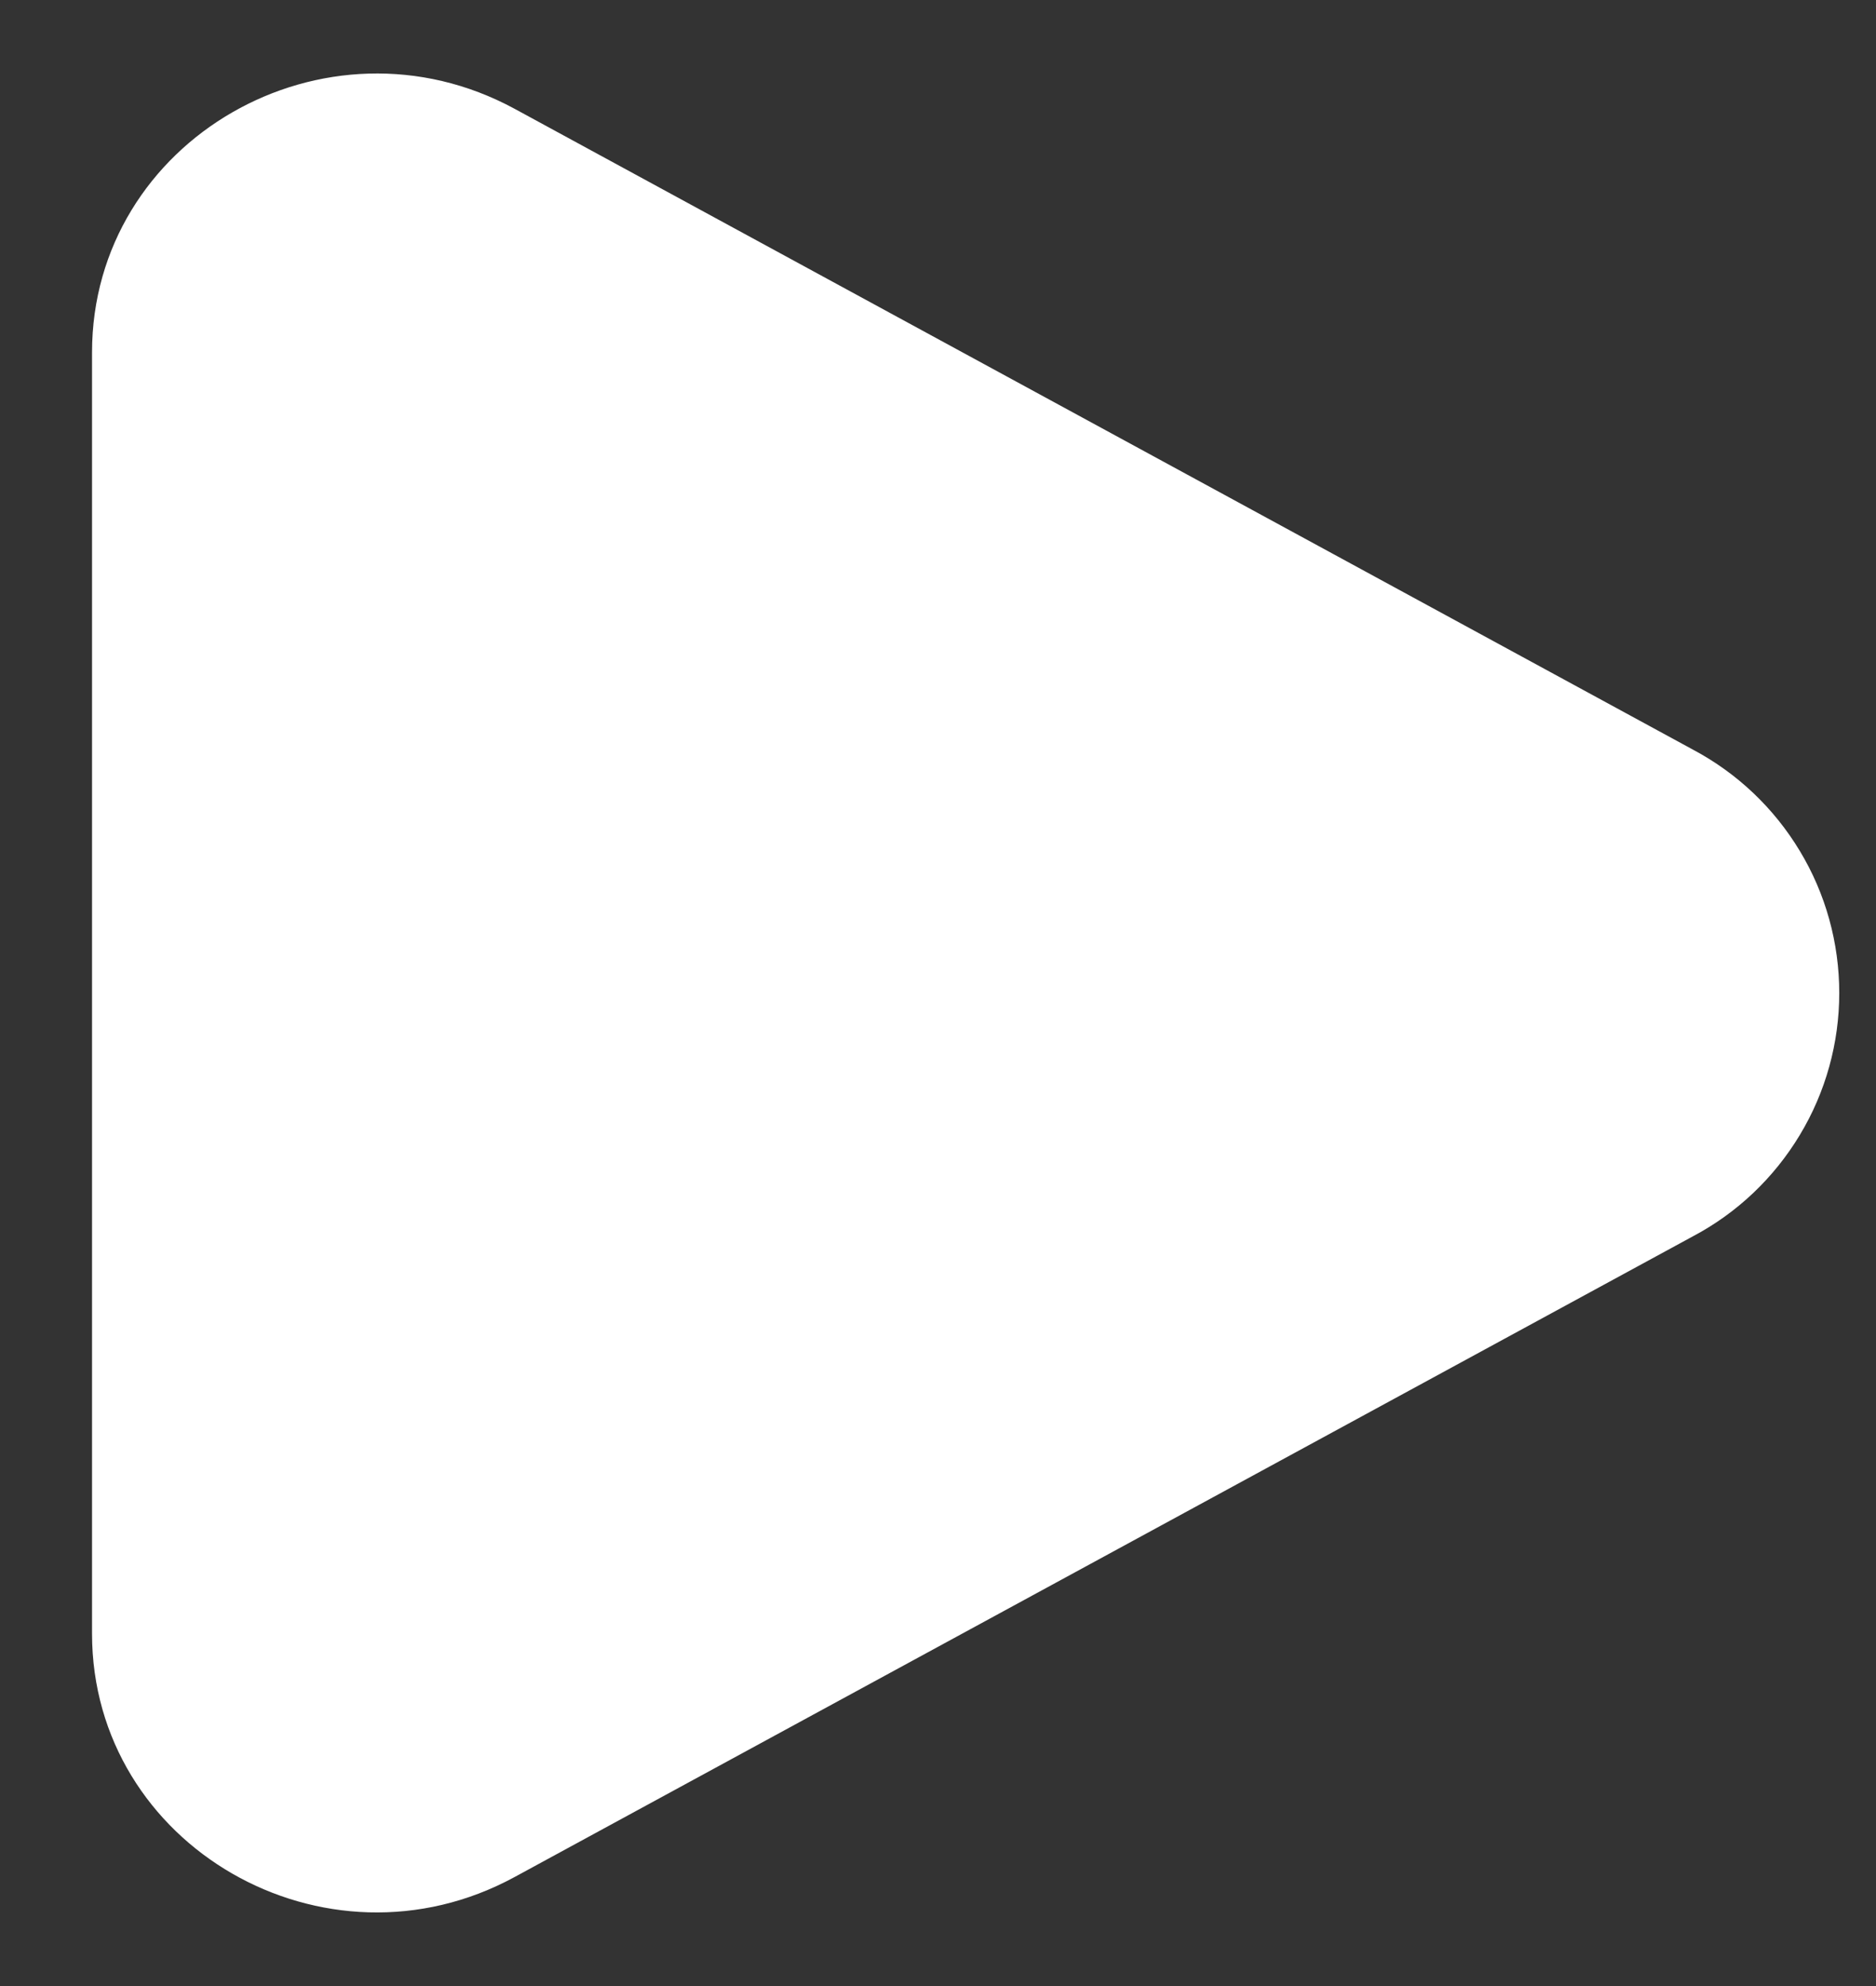 <svg width="17" height="18" viewBox="0 0 17 18" fill="none" xmlns="http://www.w3.org/2000/svg">
<rect x="0" y="0" width="17" height="18" fill="#333333" stroke="none"/>
<path d="M15.341 6.794C15.742 7.007 16.076 7.324 16.31 7.713C16.544 8.101 16.667 8.546 16.667 9C16.667 9.453 16.544 9.898 16.31 10.286C16.076 10.675 15.742 10.993 15.341 11.205L4.665 17.011C2.946 17.947 0.834 16.73 0.834 14.806V3.194C0.834 1.269 2.946 0.053 4.665 0.987L15.341 6.794Z" fill="white"/>
</svg>
